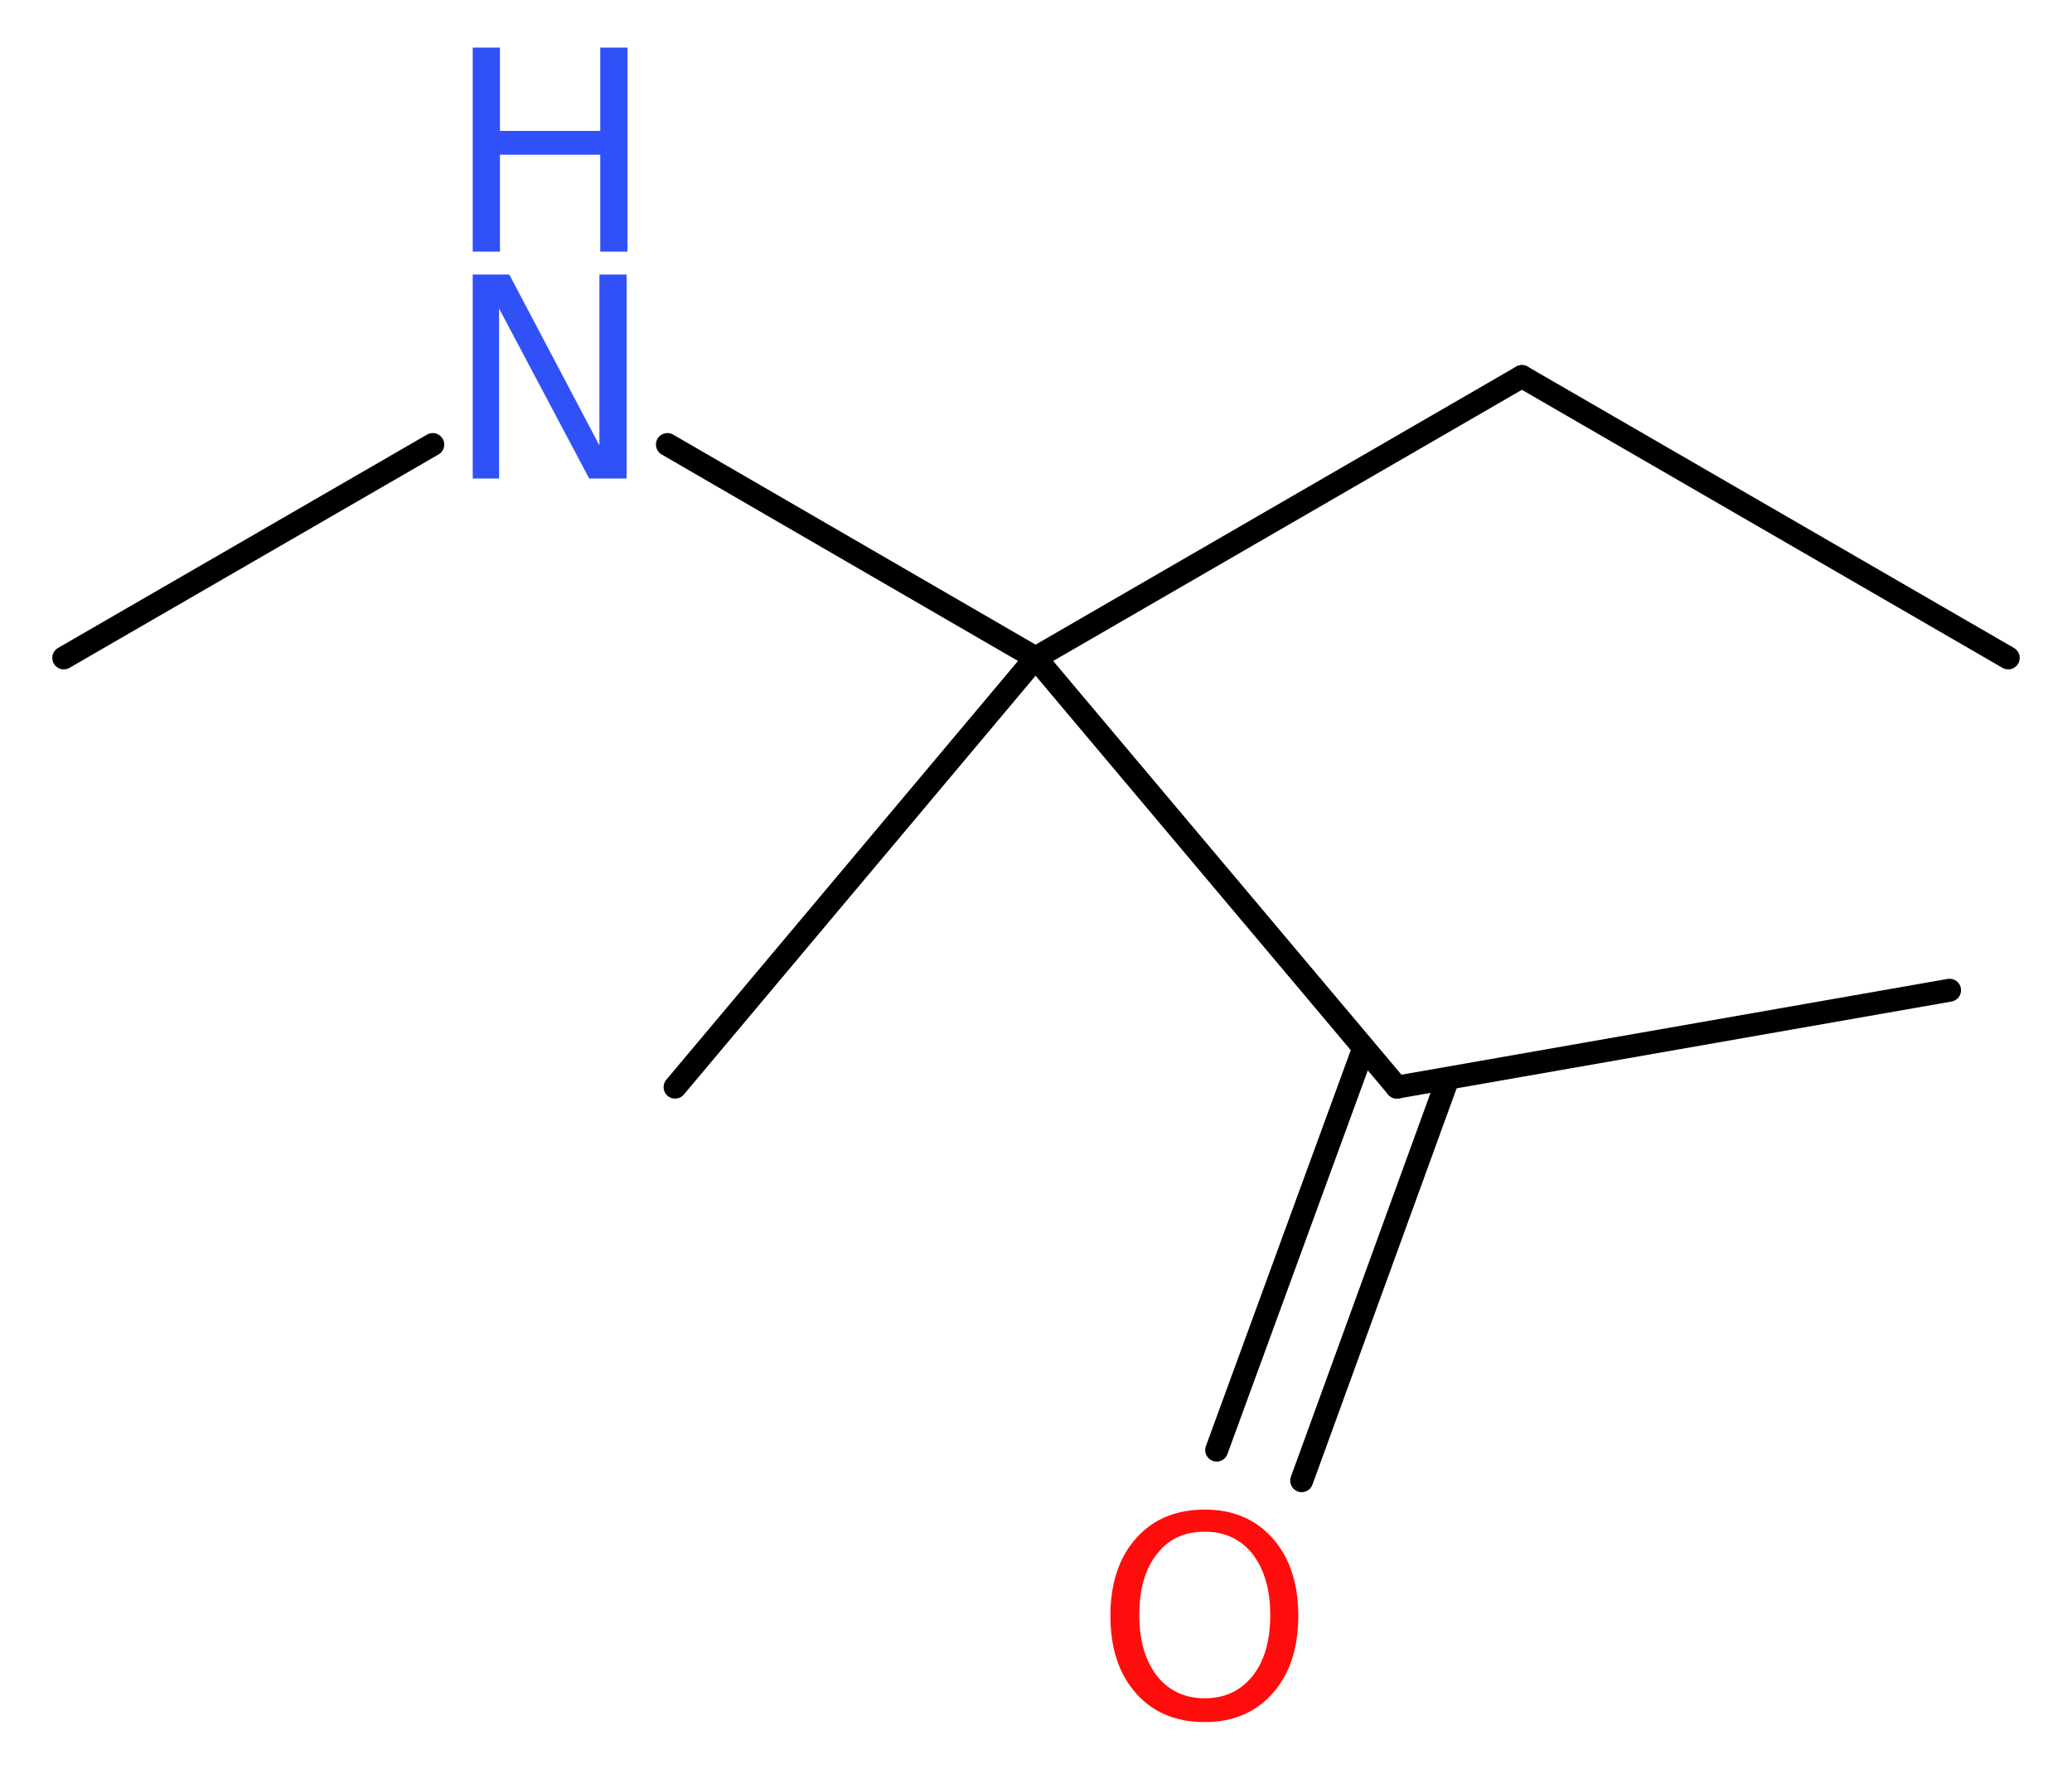 <?xml version='1.0' encoding='UTF-8'?>
<!DOCTYPE svg PUBLIC "-//W3C//DTD SVG 1.1//EN" "http://www.w3.org/Graphics/SVG/1.1/DTD/svg11.dtd">
<svg version='1.2' xmlns='http://www.w3.org/2000/svg' xmlns:xlink='http://www.w3.org/1999/xlink' width='24.37mm' height='20.81mm' viewBox='0 0 24.37 20.81'>
  <desc>Generated by the Chemistry Development Kit (http://github.com/cdk)</desc>
  <g stroke-linecap='round' stroke-linejoin='round' stroke='#000000' stroke-width='.27' fill='#3050F8'>
    <rect x='.0' y='.0' width='25.0' height='21.0' fill='#FFFFFF' stroke='none'/>
    <g id='mol1' class='mol'>
      <line id='mol1bnd1' class='bond' x1='23.62' y1='7.74' x2='17.9' y2='4.43'/>
      <line id='mol1bnd2' class='bond' x1='17.9' y1='4.43' x2='12.18' y2='7.74'/>
      <line id='mol1bnd3' class='bond' x1='12.18' y1='7.74' x2='7.94' y2='12.79'/>
      <line id='mol1bnd4' class='bond' x1='12.18' y1='7.74' x2='7.85' y2='5.23'/>
      <line id='mol1bnd5' class='bond' x1='5.09' y1='5.23' x2='.75' y2='7.74'/>
      <line id='mol1bnd6' class='bond' x1='12.18' y1='7.74' x2='16.43' y2='12.79'/>
      <line id='mol1bnd7' class='bond' x1='16.43' y1='12.79' x2='22.93' y2='11.65'/>
      <g id='mol1bnd8' class='bond'>
        <line x1='17.03' y1='12.69' x2='15.31' y2='17.42'/>
        <line x1='16.04' y1='12.33' x2='14.31' y2='17.06'/>
      </g>
      <g id='mol1atm5' class='atom'>
        <path d='M5.56 3.23h.43l1.06 2.01v-2.01h.32v2.4h-.44l-1.06 -2.0v2.0h-.31v-2.4z' stroke='none'/>
        <path d='M5.56 .56h.32v.98h1.18v-.98h.32v2.4h-.32v-1.14h-1.18v1.14h-.32v-2.4z' stroke='none'/>
      </g>
      <path id='mol1atm9' class='atom' d='M14.17 18.02q-.36 .0 -.56 .26q-.21 .26 -.21 .72q.0 .45 .21 .72q.21 .26 .56 .26q.35 .0 .56 -.26q.21 -.26 .21 -.72q.0 -.45 -.21 -.72q-.21 -.26 -.56 -.26zM14.17 17.76q.5 .0 .8 .34q.3 .34 .3 .91q.0 .57 -.3 .91q-.3 .34 -.8 .34q-.51 .0 -.81 -.34q-.3 -.34 -.3 -.91q.0 -.57 .3 -.91q.3 -.34 .81 -.34z' stroke='none' fill='#FF0D0D'/>
    </g>
  </g>
</svg>
